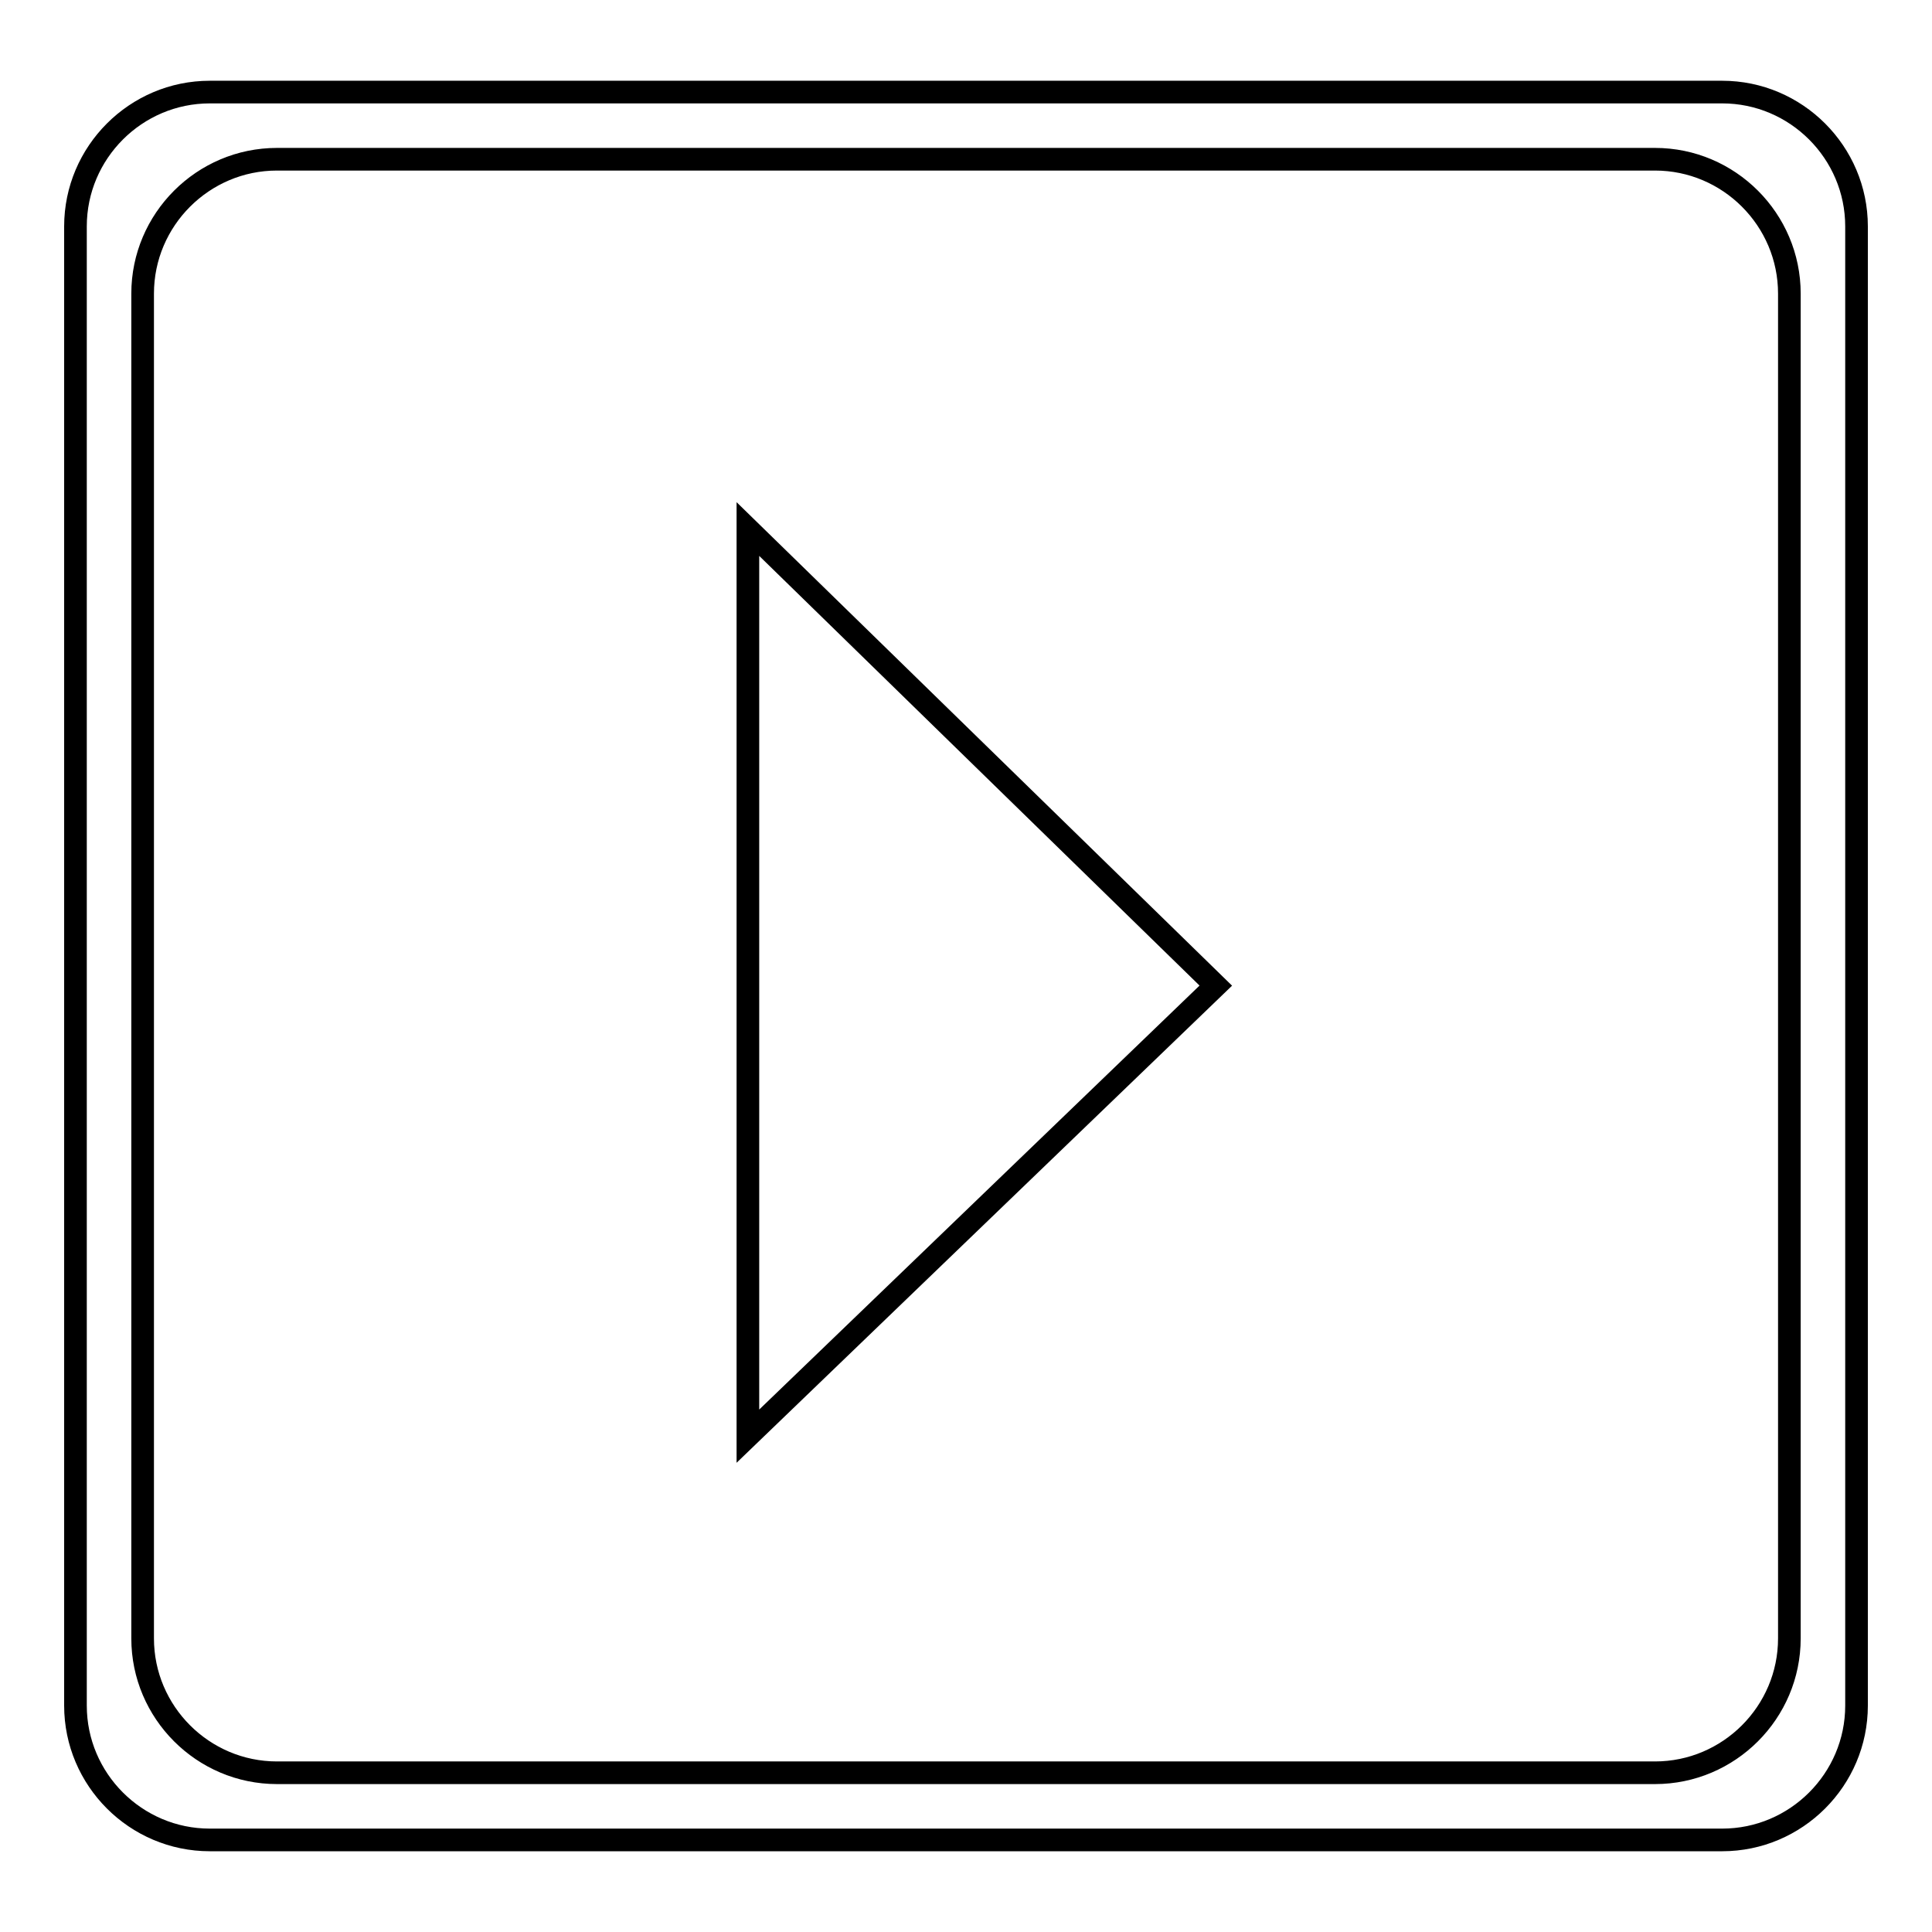 <?xml version="1.0" encoding="utf-8"?>
<!-- Svg Vector Icons : http://www.onlinewebfonts.com/icon -->
<!DOCTYPE svg PUBLIC "-//W3C//DTD SVG 1.1//EN" "http://www.w3.org/Graphics/SVG/1.1/DTD/svg11.dtd">
<svg version="1.1" xmlns="http://www.w3.org/2000/svg" xmlns:xlink="http://www.w3.org/1999/xlink" x="0px" y="0px" viewBox="0 0 256 256" enable-background="new 0 0 256 256" xml:space="preserve">
<g><g><path stroke-width="3" fill-opacity="0" stroke="#000000"  d="M228.2,12.2H27.8C18,12.2,10,20.2,10,30V226c0,9.8,8,17.8,17.8,17.8h200.4c9.8,0,17.8-8,17.8-17.8V30C246,20.2,238,12.2,228.2,12.2z M237.1,217.1c0,9.8-8,17.8-17.8,17.8H36.7c-9.8,0-17.8-8-17.8-17.8V38.9c0-9.8,8-17.8,17.8-17.8h182.6c9.8,0,17.8,8,17.8,17.8L237.1,217.1L237.1,217.1z"/><path stroke-width="3" fill-opacity="0" stroke="#000000"  d="M99.1,190.3l62-59.7l-62-60.5V190.3z"/></g></g>
</svg>